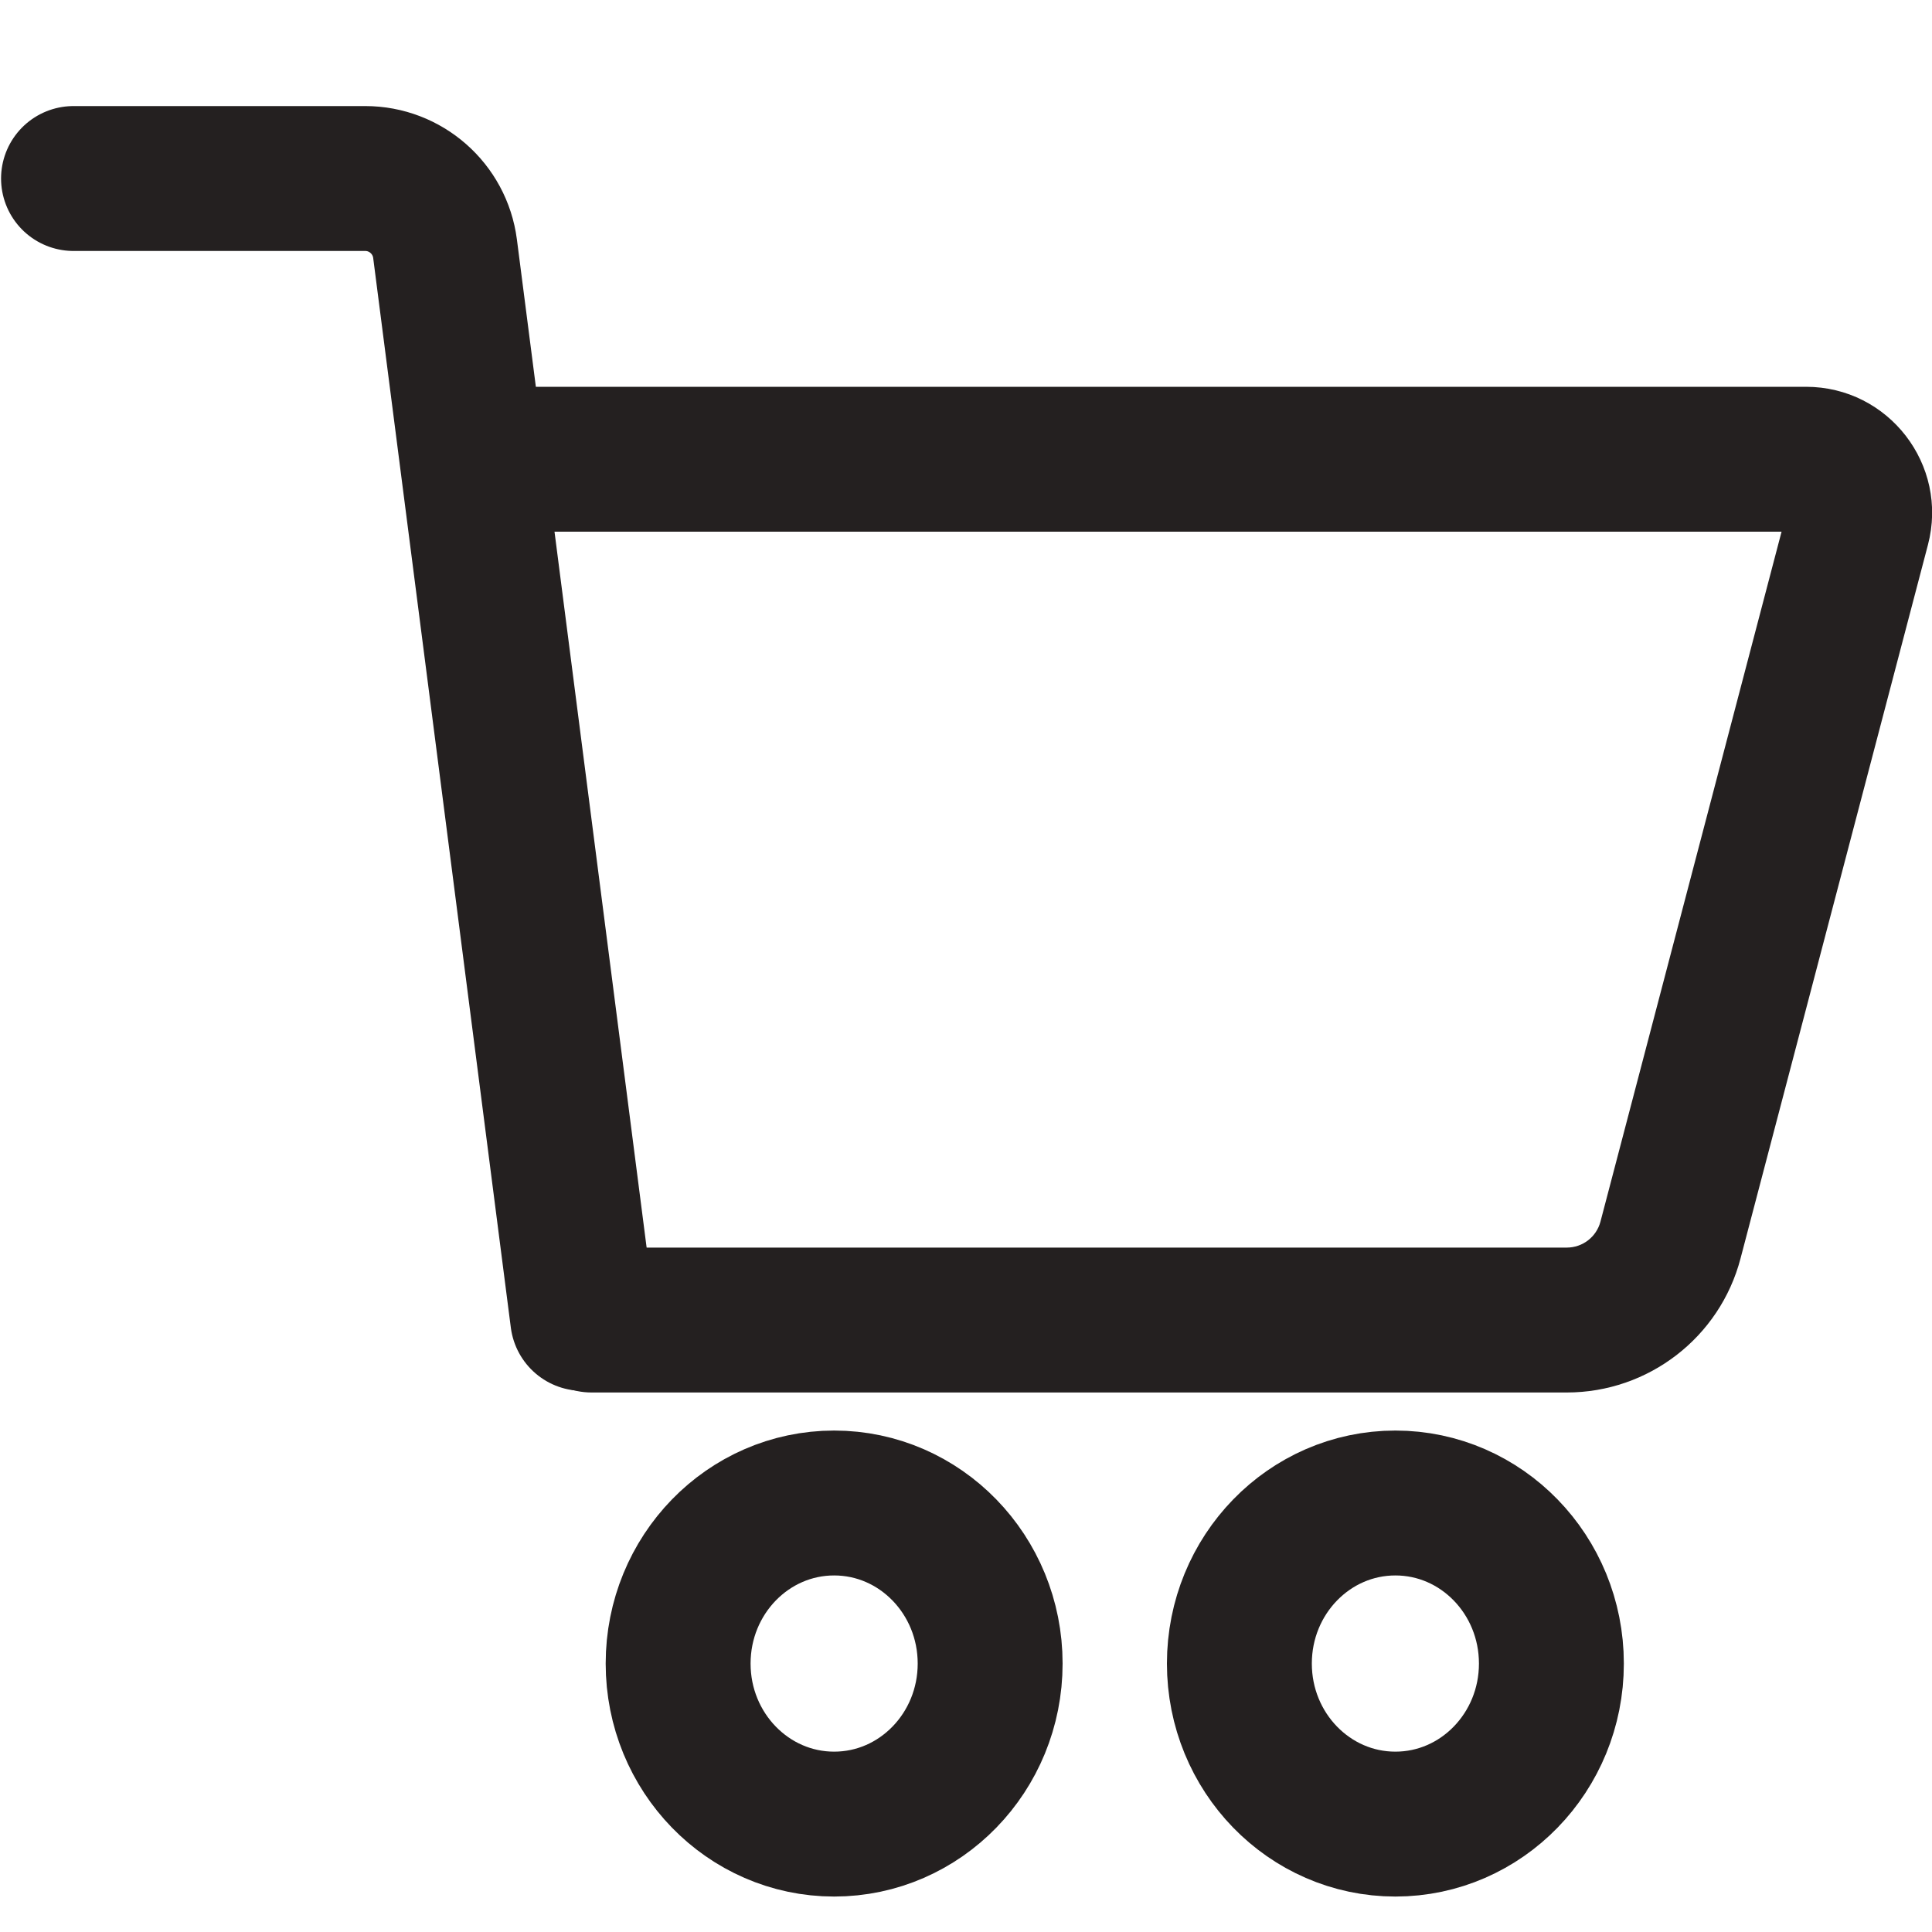 <svg xmlns="http://www.w3.org/2000/svg" width="20" height="20" viewBox="0 0 20 20" fill="none">
<rect opacity="0.1" width="20" height="20" fill="none"/>
<path d="M6.124 12.915C5.71 12.915 5.374 13.251 5.374 13.665C5.374 14.079 5.71 14.415 6.124 14.415V12.915ZM17.293 12.836L16.568 12.646L17.293 12.836ZM19.232 5.45L19.958 5.64L19.232 5.45ZM4.756 5.504H18.695V4.004H4.756V5.504ZM18.507 5.259L16.568 12.646L18.018 13.027L19.958 5.64L18.507 5.259ZM16.219 12.915H6.124V14.415H16.219V12.915ZM16.568 12.646C16.526 12.805 16.383 12.915 16.219 12.915V14.415C17.064 14.415 17.804 13.845 18.018 13.027L16.568 12.646ZM18.695 5.504C18.567 5.504 18.474 5.383 18.507 5.259L19.958 5.64C20.175 4.813 19.551 4.004 18.695 4.004V5.504Z" fill="#242020"/>
<path d="M0.761 1.848H3.781C4.199 1.848 4.553 2.159 4.607 2.574L6.032 13.648" stroke="#242020" stroke-width="1.5" stroke-linecap="round" stroke-linejoin="round"/>
<ellipse cx="8.635" cy="17.221" rx="1.615" ry="1.662" stroke="#242020" stroke-width="1.5"/>
<ellipse cx="14.445" cy="17.221" rx="1.615" ry="1.662" stroke="#242020" stroke-width="1.5"/>
</svg>